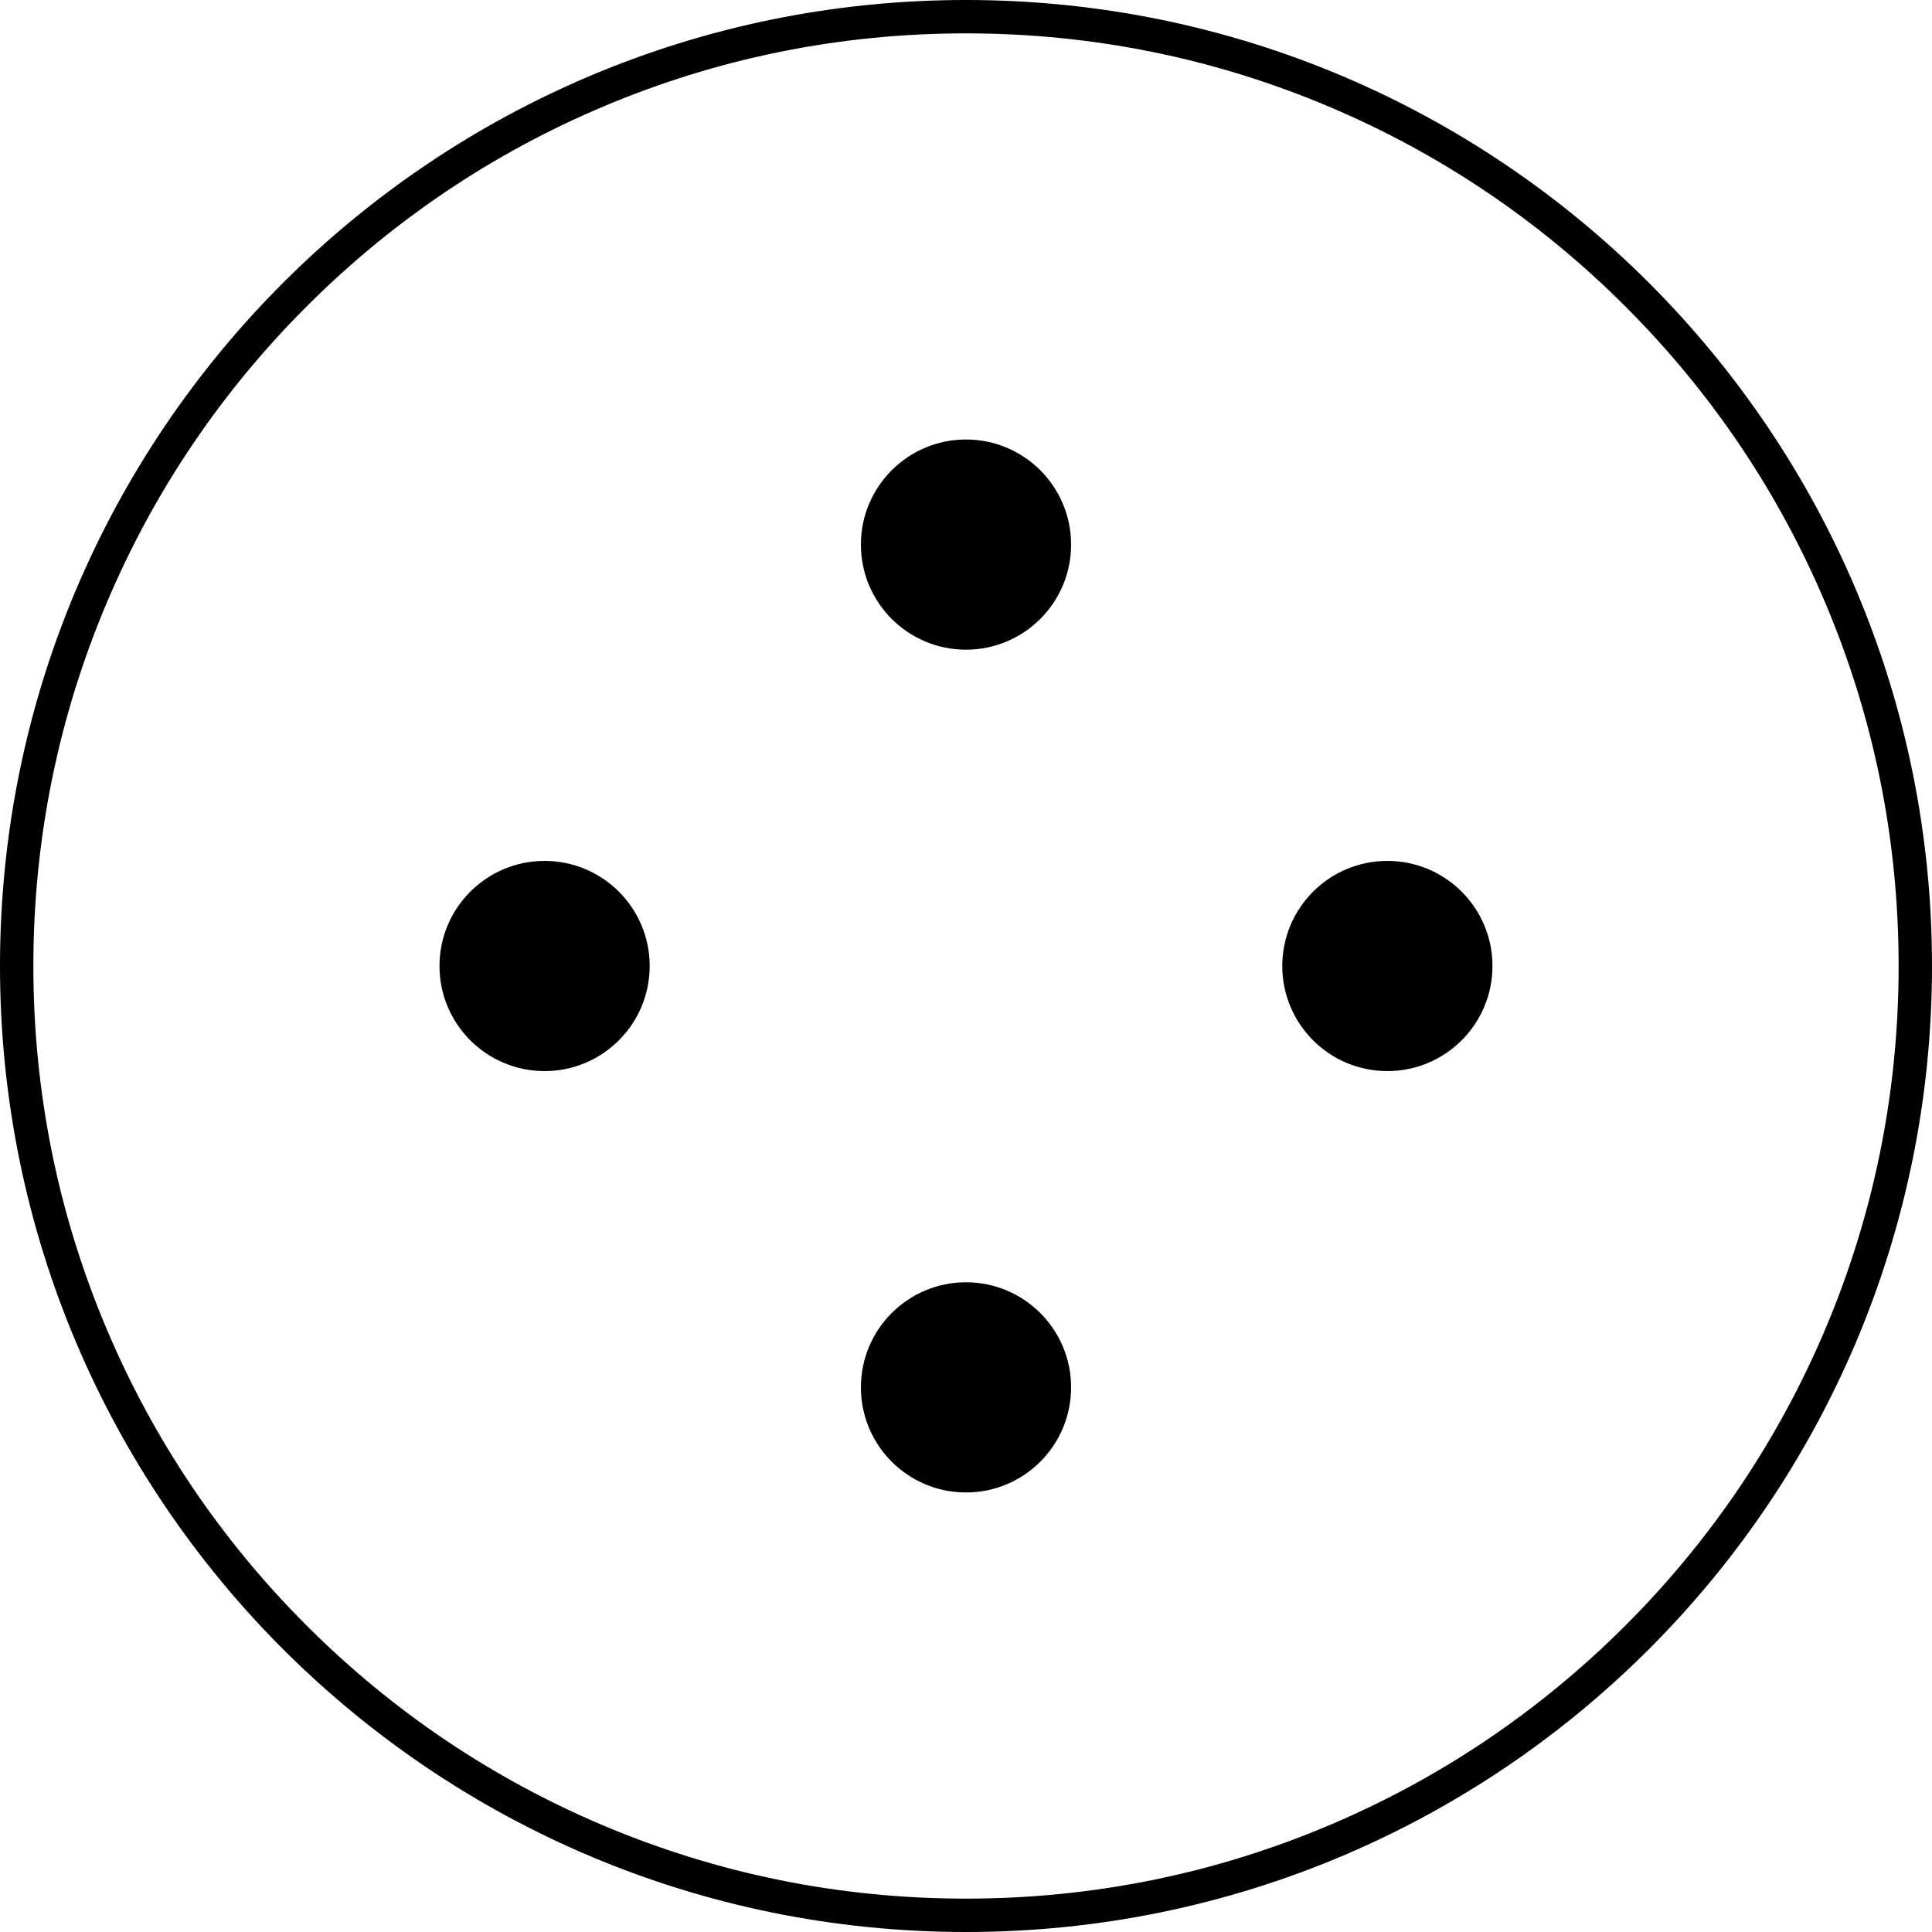 <?xml version="1.0" encoding="UTF-8"?>
<svg id="uuid-631b0a28-ff4d-433c-944c-58e839340b3e" data-name="Layer 2" xmlns="http://www.w3.org/2000/svg" viewBox="0 0 578.9 578.9">
  <g id="uuid-47bed01c-8372-4ff9-86b2-70f65096658e" data-name="Layer 1">
    <g>
      <path d="M289.45,10c37.73,0,74.32,7.39,108.77,21.96,33.28,14.07,63.16,34.22,88.83,59.89s45.82,55.55,59.89,88.83c14.57,34.45,21.96,71.04,21.96,108.77s-7.39,74.32-21.96,108.77c-14.07,33.28-34.22,63.16-59.89,88.83-25.67,25.67-55.55,45.82-88.83,59.89-34.45,14.57-71.04,21.96-108.77,21.96s-74.32-7.39-108.77-21.96c-33.27-14.07-63.16-34.22-88.83-59.89-25.67-25.67-45.82-55.55-59.89-88.83-14.57-34.45-21.96-71.04-21.96-108.77s7.39-74.32,21.96-108.77c14.07-33.27,34.22-63.16,59.89-88.83s55.55-45.82,88.83-59.89c34.45-14.57,71.04-21.96,108.77-21.96M289.45,0C129.59,0,0,129.59,0,289.45s129.59,289.45,289.45,289.45,289.45-129.59,289.45-289.45S449.3,0,289.45,0h0Z"/>
      <g>
        <circle cx="289.45" cy="163.18" r="31.49"/>
        <circle cx="289.45" cy="415.71" r="31.49"/>
        <circle cx="163.18" cy="289.45" r="31.49"/>
        <circle cx="415.71" cy="289.45" r="31.49"/>
      </g>
    </g>
  </g>
</svg>